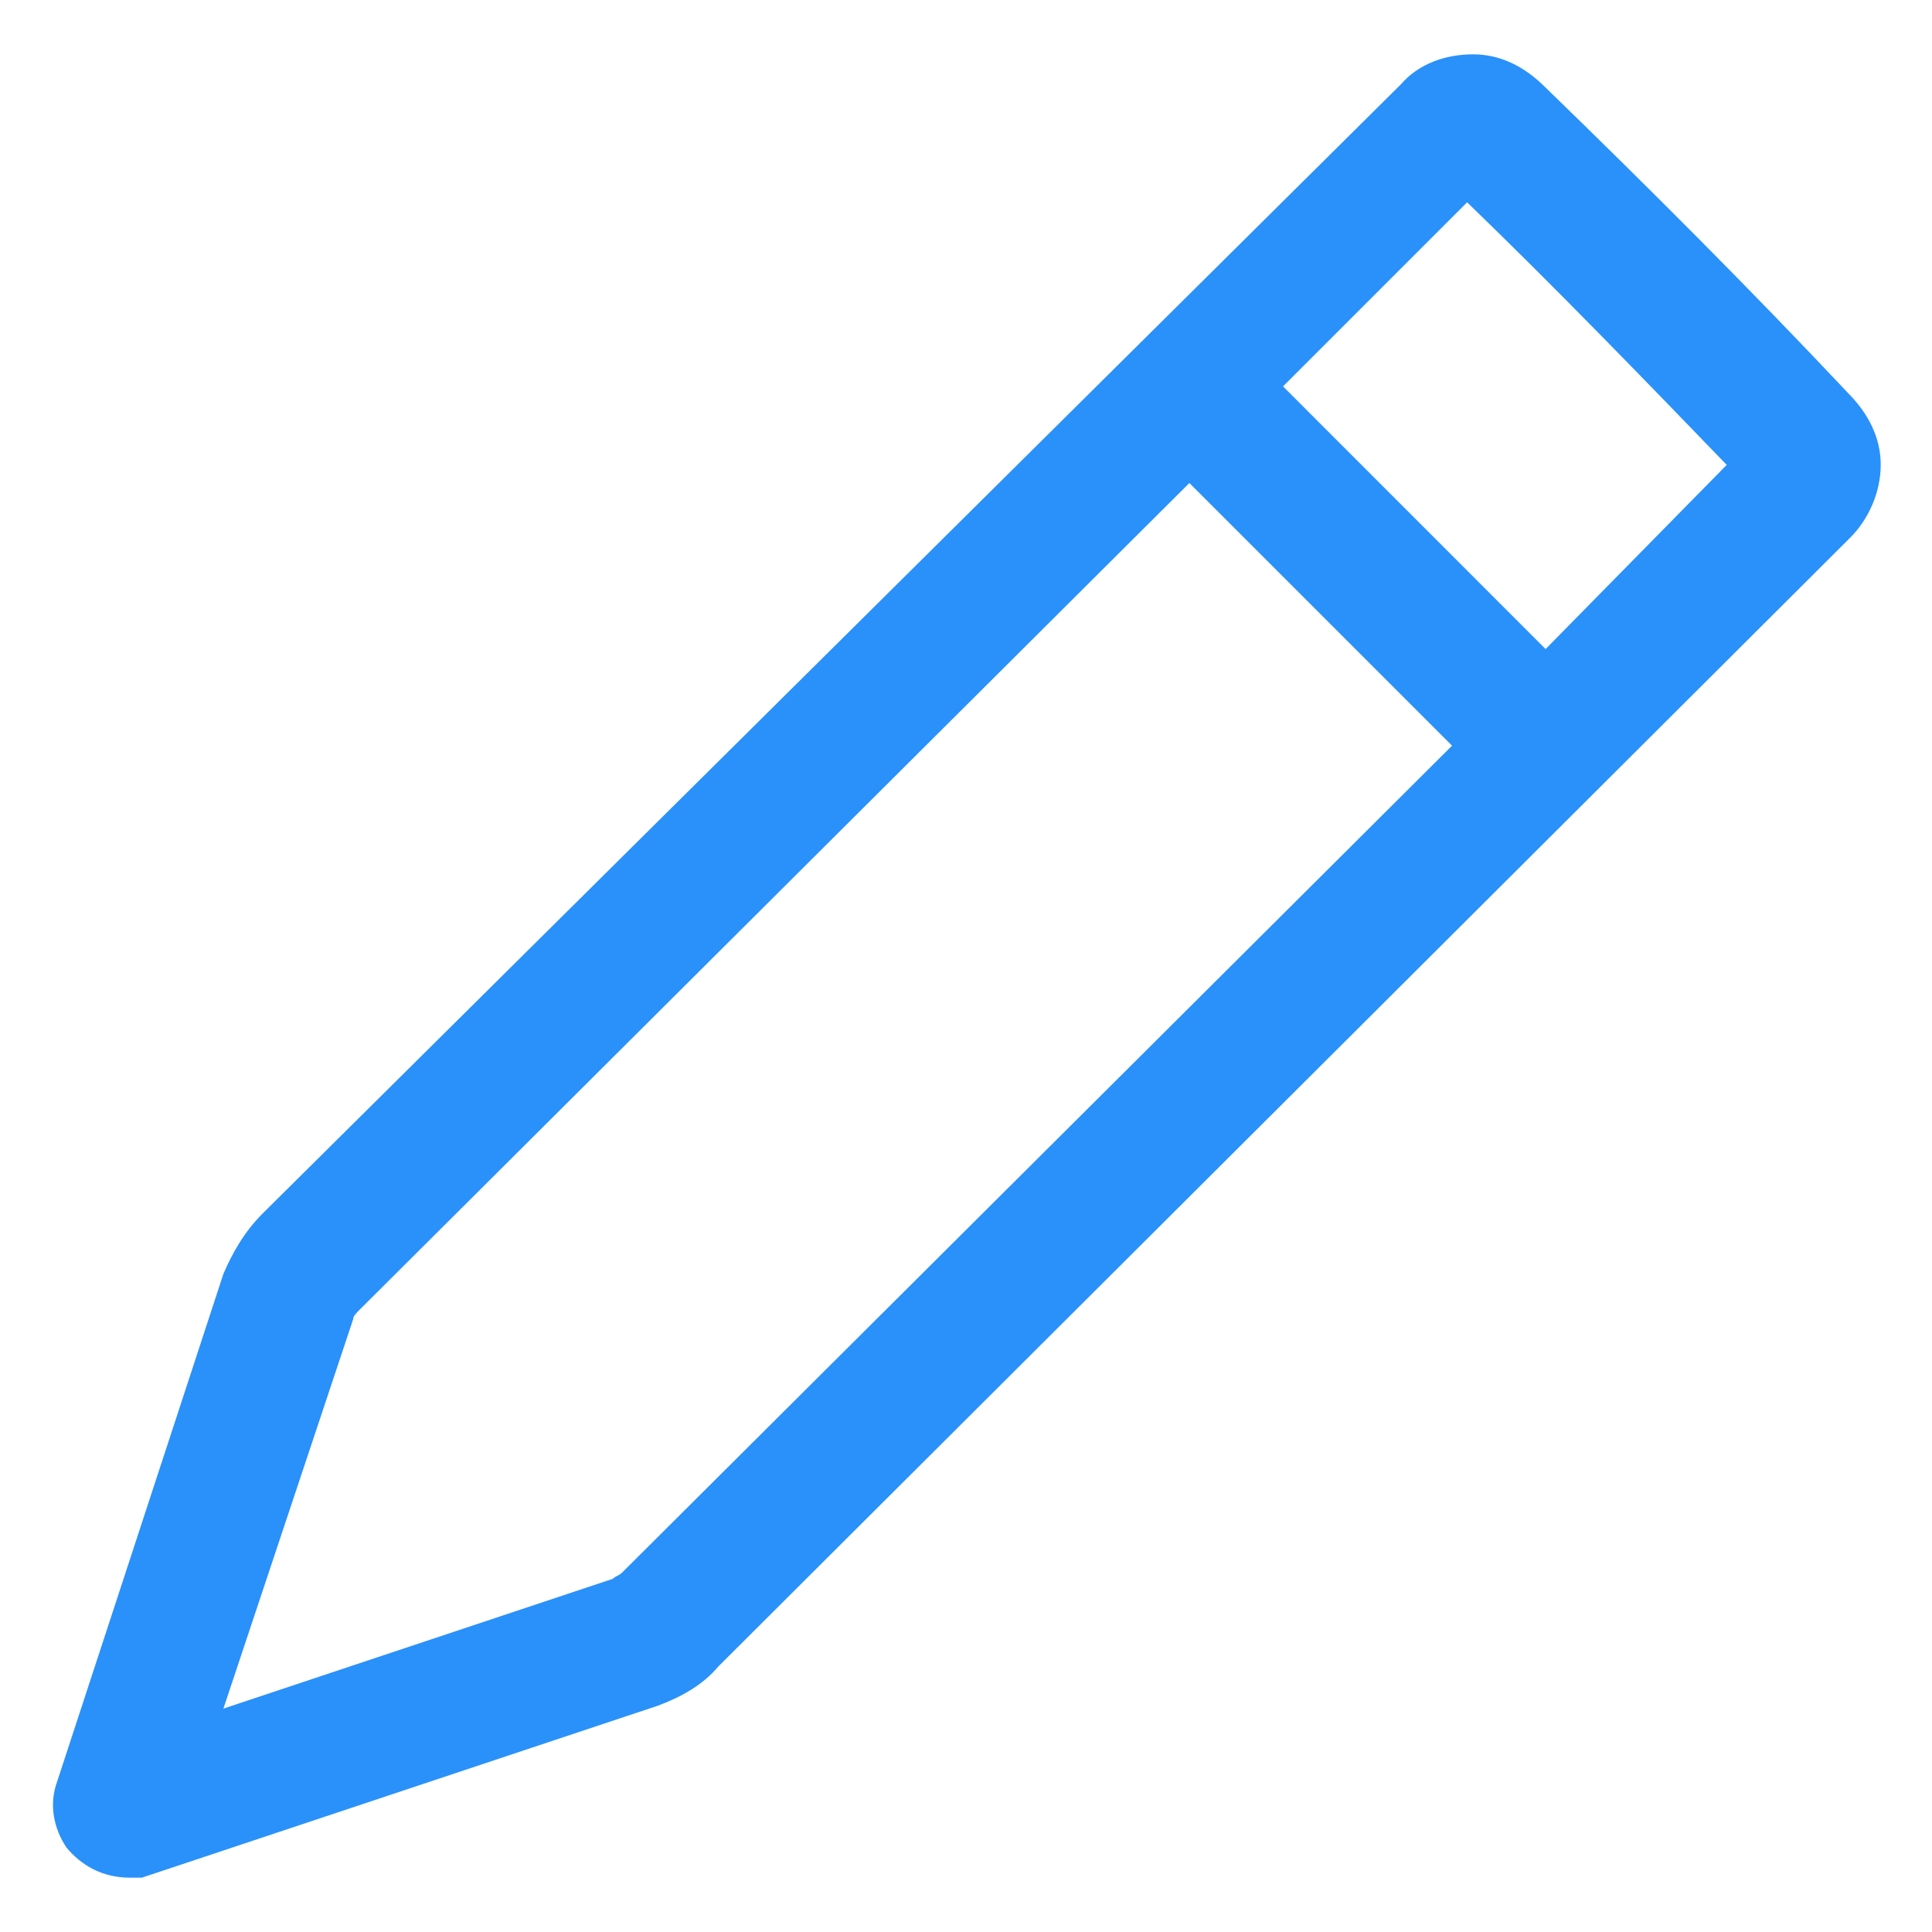 <svg xmlns="http://www.w3.org/2000/svg" width="24" height="24" viewBox="0 0 24 24" fill="none"><g clip-path="url(#clip0_501_45494)"><path d="M22.95 4.875C21.75 3.6 20.475 2.325 19.2 1.088C18.938 0.825 18.637 0.675 18.3 0.675C17.962 0.675 17.625 0.788 17.4 1.05L3.262 15.075C3.037 15.3 2.887 15.563 2.775 15.825L0.712 22.125C0.6 22.425 0.675 22.725 0.825 22.95C1.012 23.175 1.275 23.325 1.612 23.325H1.762L8.175 21.188C8.475 21.075 8.737 20.925 8.925 20.7L22.988 6.675C23.212 6.45 23.363 6.113 23.363 5.775C23.363 5.438 23.212 5.138 22.95 4.875ZM7.725 19.538C7.687 19.575 7.65 19.575 7.612 19.613L2.775 21.225L4.387 16.388C4.387 16.35 4.425 16.313 4.462 16.275L14.775 6L18.038 9.263L7.725 19.538ZM19.2 8.063L15.938 4.8L18.225 2.513C19.312 3.563 20.4 4.688 21.45 5.775L19.2 8.063Z" fill="#2991F9"></path></g><defs><clipPath id="clip0_501_45494"><rect width="24" height="24" fill="white"></rect></clipPath></defs></svg>